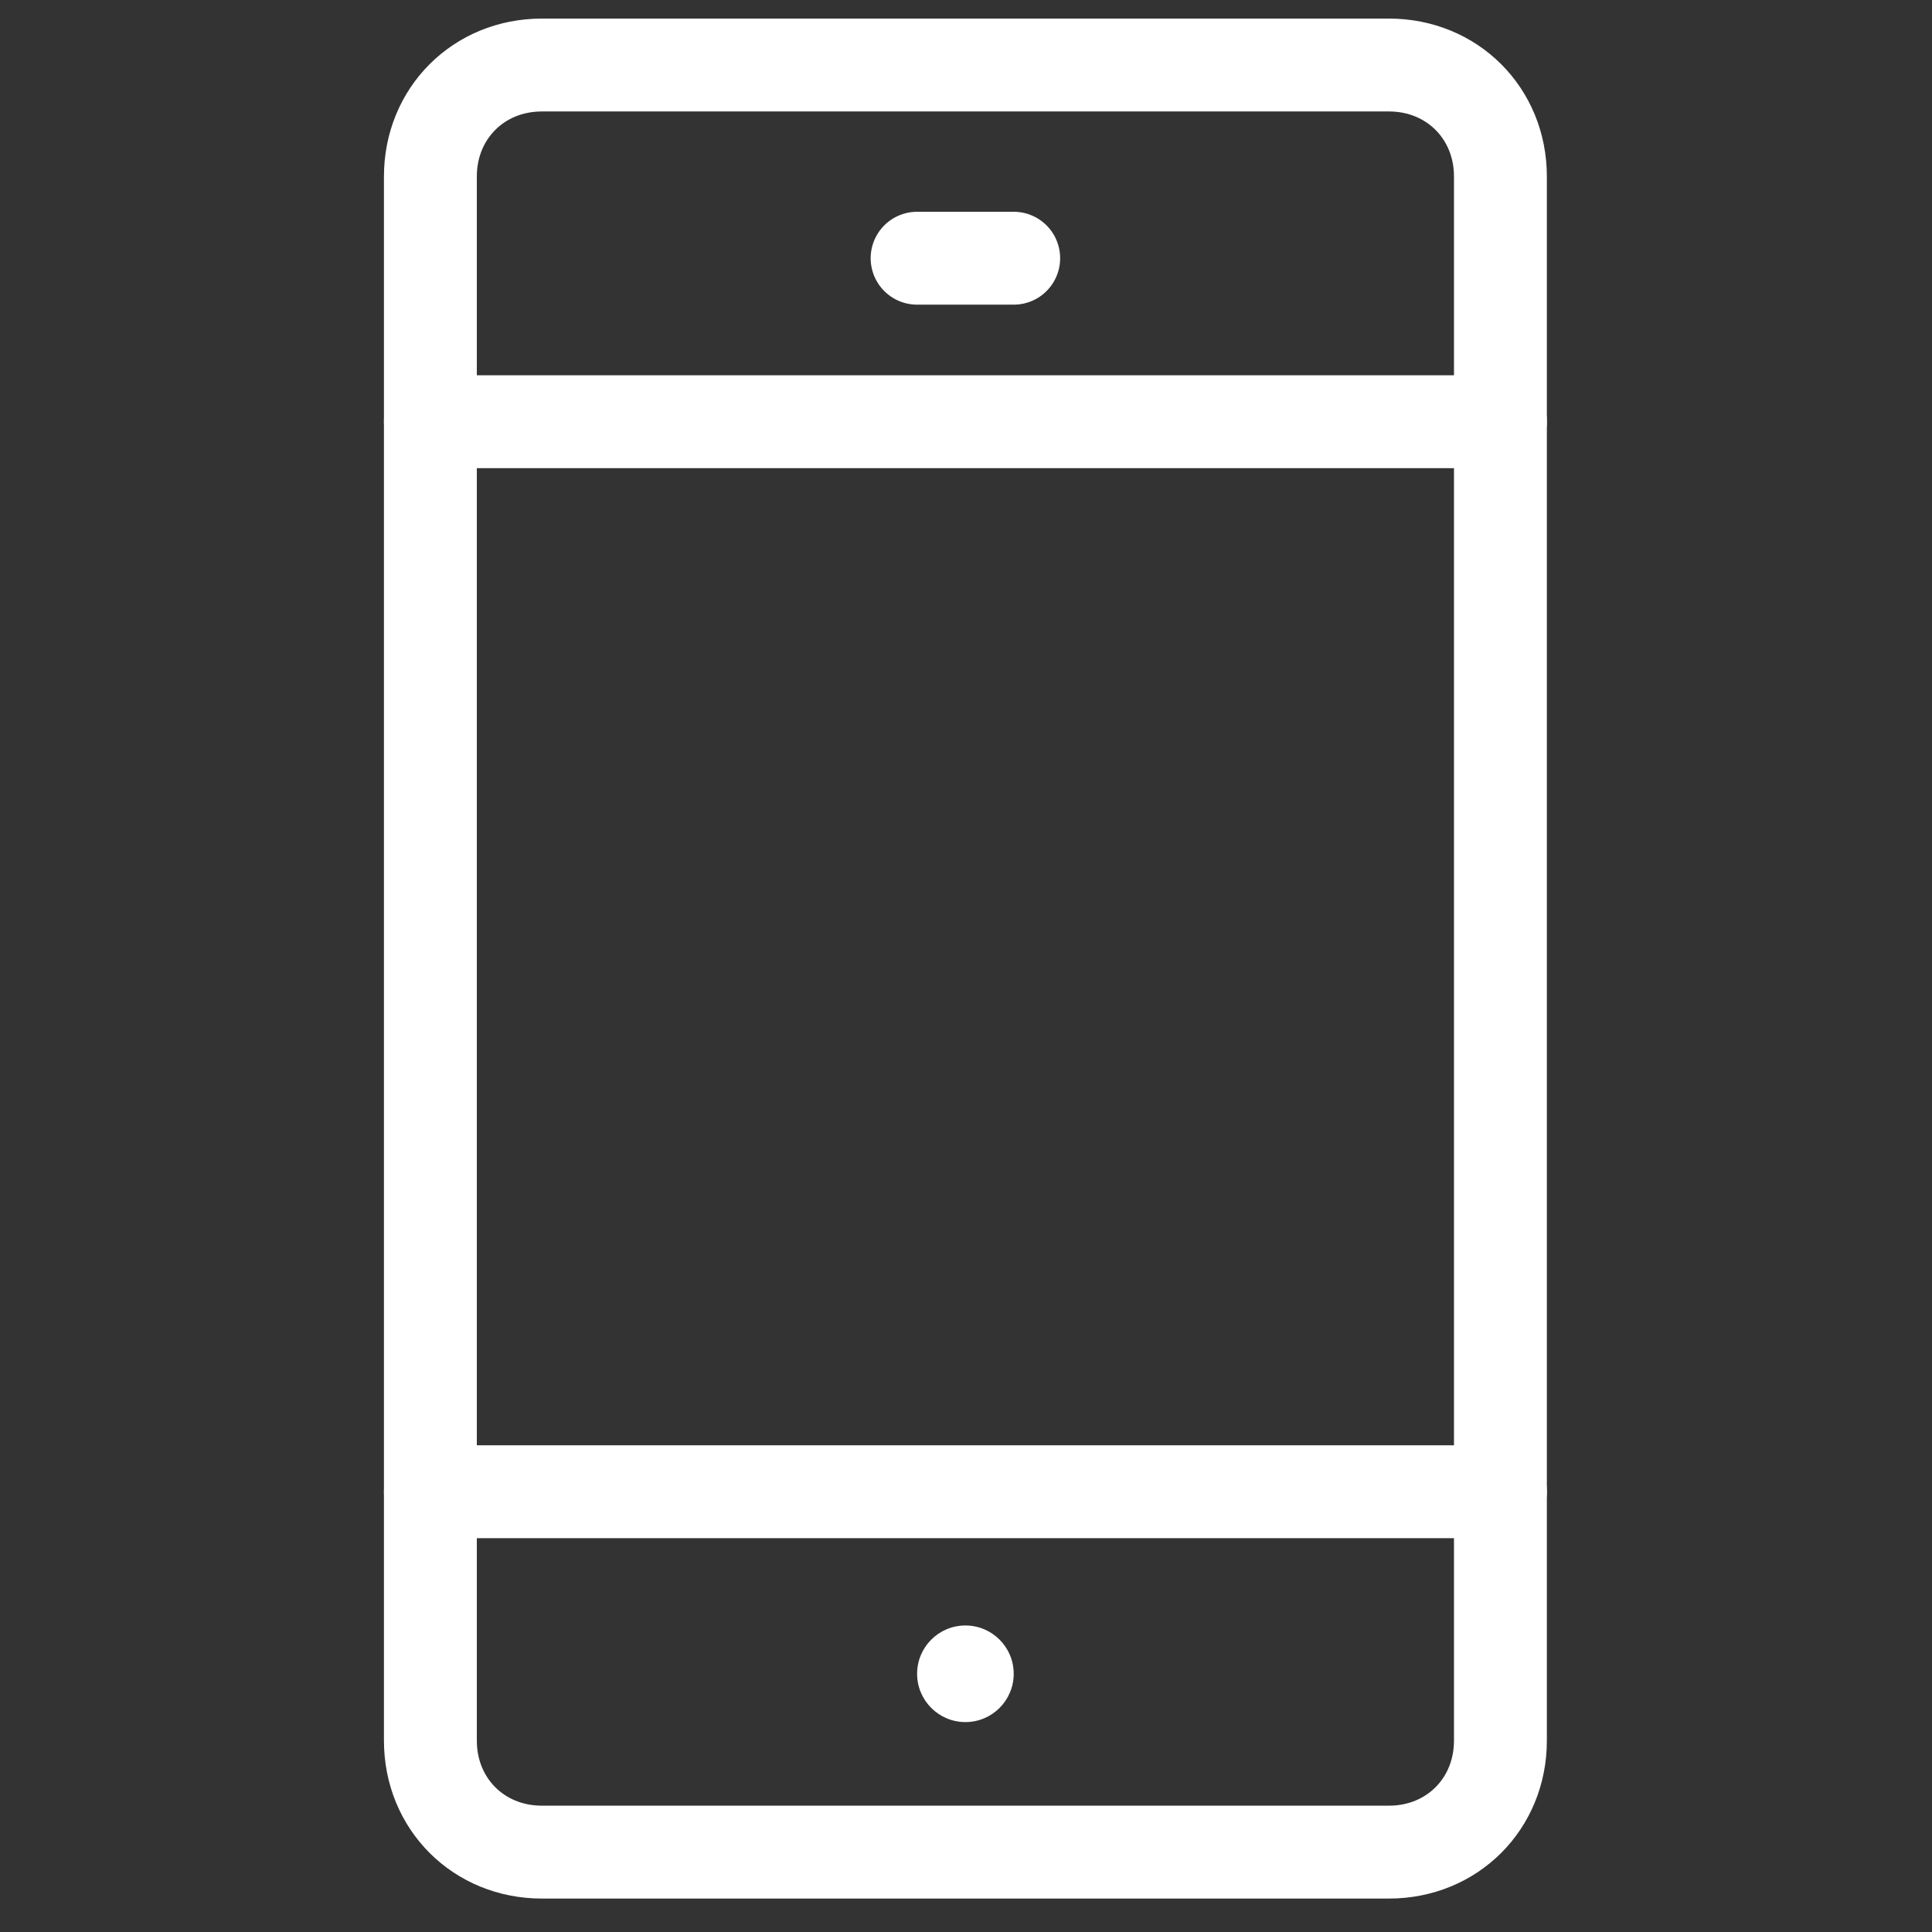 <svg version="1.1" id="レイヤー_1" xmlns="http://www.w3.org/2000/svg" x="0" y="0" viewBox="0 0 52 52" xml:space="preserve"><rect x="0" y="0" width="52" height="52" fill="#333333" stroke="none"/><style>.st0{fill:none;stroke:#fff;stroke-width:2.5;stroke-linecap:round;stroke-linejoin:round}</style><g id="マスクグループ_39" transform="translate(-3987.771 -9580)"><g id="_955_sm_h" transform="translate(3999.355 9581.75)"><path id="線_179" class="st0" d="M0 38.4h28.8"/><path id="線_180" class="st0" d="M0 9.6h28.8"/><path id="線_181" class="st0" d="M13.1 5.2h2.6"/><path id="長方形_145" class="st0" d="M3 0h22.8c1.7 0 3 1.3 3 3v42.1c0 1.7-1.3 3-3 3H3c-1.7 0-3-1.3-3-3V3c0-1.7 1.3-3 3-3z"/><circle id="楕円形_14" cx="14.4" cy="43.3" r="1.3" fill="#fff"/></g></g></svg>